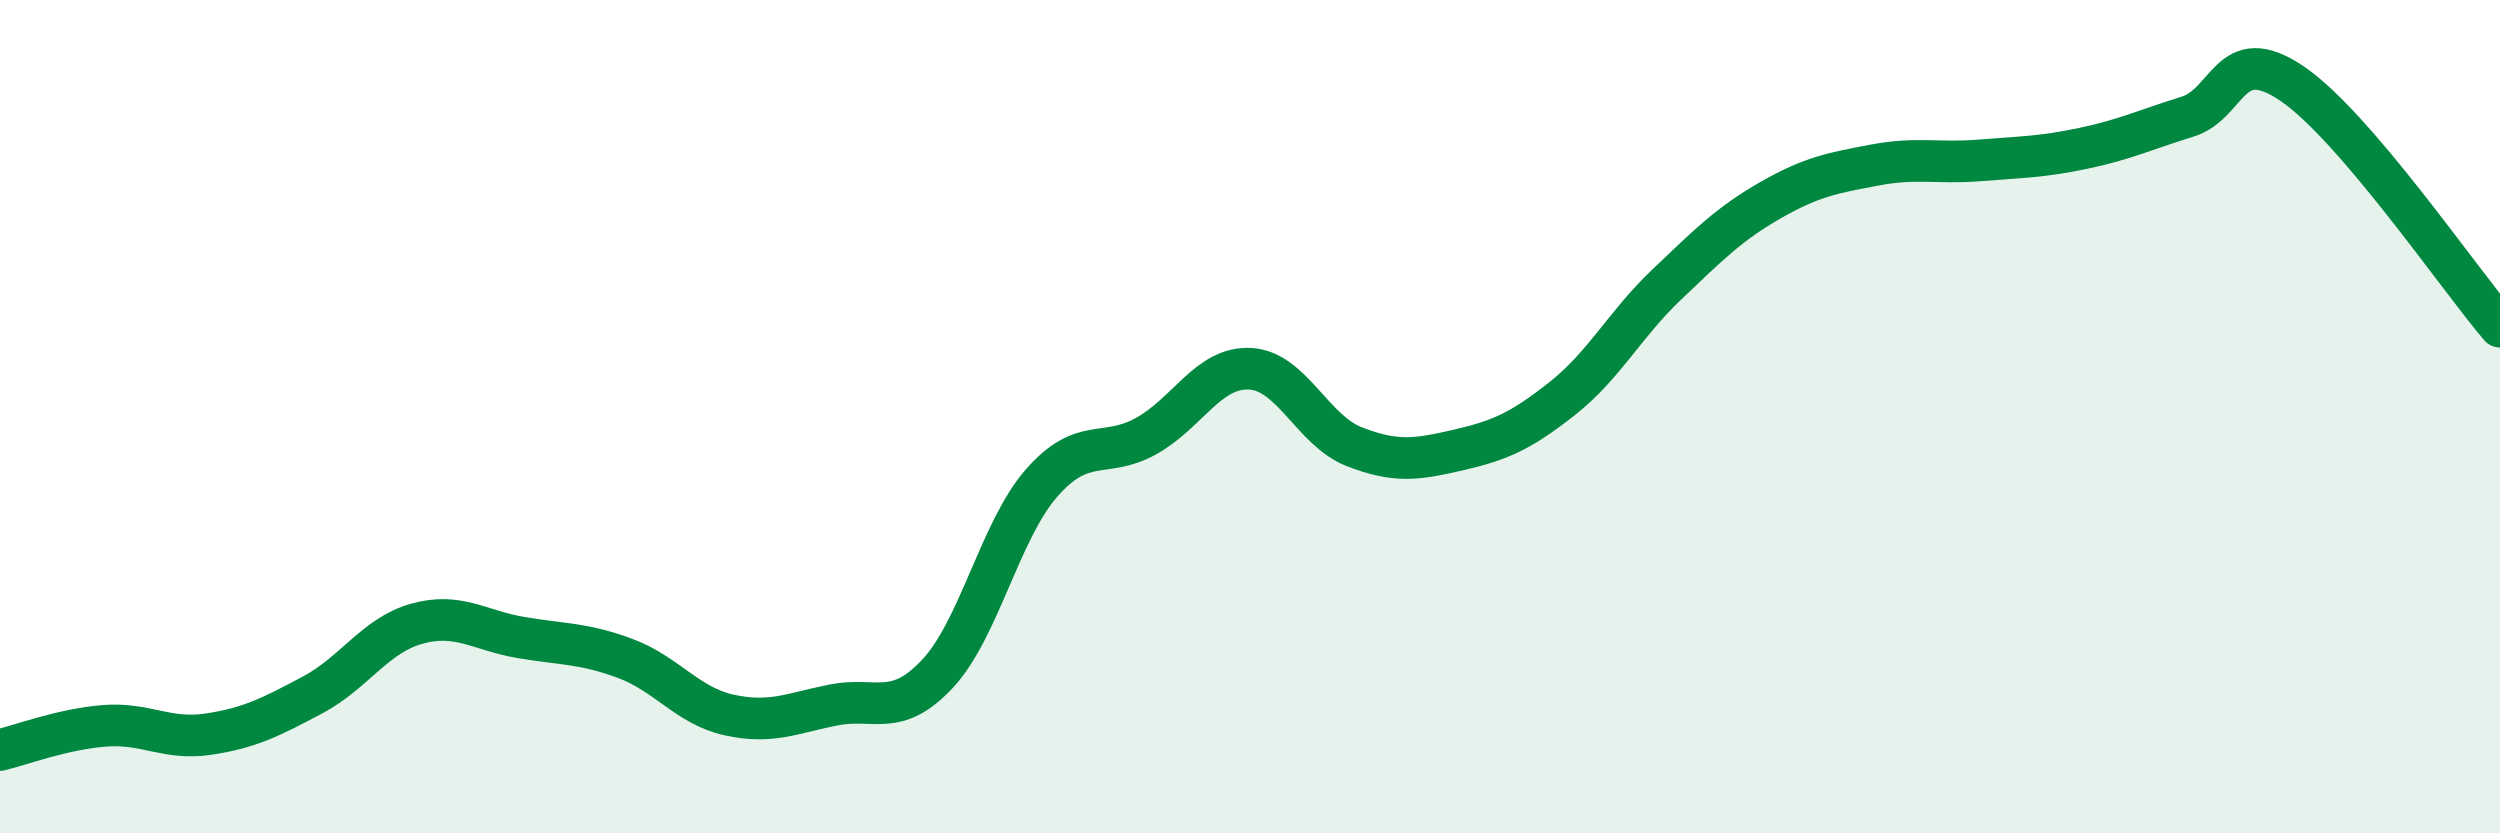 
    <svg width="60" height="20" viewBox="0 0 60 20" xmlns="http://www.w3.org/2000/svg">
      <path
        d="M 0,18 C 0.5,17.88 1.5,17.5 2.5,17.42 C 3.5,17.34 4,17.77 5,17.62 C 6,17.47 6.5,17.21 7.5,16.68 C 8.5,16.15 9,15.25 10,14.97 C 11,14.69 11.5,15.13 12.5,15.3 C 13.5,15.47 14,15.43 15,15.8 C 16,16.17 16.5,16.94 17.5,17.16 C 18.5,17.38 19,17.12 20,16.92 C 21,16.72 21.5,17.24 22.5,16.17 C 23.5,15.1 24,12.73 25,11.59 C 26,10.45 26.5,11.02 27.5,10.47 C 28.5,9.92 29,8.8 30,8.85 C 31,8.9 31.5,10.33 32.5,10.72 C 33.5,11.11 34,11.03 35,10.8 C 36,10.57 36.5,10.35 37.5,9.56 C 38.5,8.77 39,7.78 40,6.83 C 41,5.88 41.5,5.37 42.5,4.8 C 43.5,4.23 44,4.15 45,3.96 C 46,3.77 46.5,3.93 47.5,3.85 C 48.5,3.77 49,3.77 50,3.56 C 51,3.35 51.5,3.11 52.5,2.8 C 53.5,2.49 53.5,0.99 55,2 C 56.5,3.01 59,6.67 60,7.84L60 20L0 20Z"
        fill="#008740"
        opacity="0.1"
        stroke-linecap="round"
        stroke-linejoin="round"
      />
      <path
        d="M 0,18 C 0.5,17.88 1.5,17.5 2.5,17.42 C 3.5,17.34 4,17.77 5,17.62 C 6,17.47 6.5,17.21 7.5,16.68 C 8.5,16.15 9,15.25 10,14.97 C 11,14.69 11.5,15.13 12.5,15.3 C 13.5,15.47 14,15.43 15,15.8 C 16,16.17 16.5,16.94 17.5,17.16 C 18.5,17.38 19,17.12 20,16.92 C 21,16.72 21.5,17.24 22.5,16.17 C 23.5,15.1 24,12.73 25,11.59 C 26,10.45 26.5,11.02 27.5,10.47 C 28.5,9.92 29,8.8 30,8.85 C 31,8.9 31.5,10.33 32.5,10.72 C 33.5,11.11 34,11.03 35,10.8 C 36,10.57 36.5,10.35 37.5,9.56 C 38.5,8.77 39,7.78 40,6.83 C 41,5.88 41.5,5.37 42.5,4.8 C 43.5,4.23 44,4.15 45,3.96 C 46,3.77 46.5,3.93 47.5,3.85 C 48.5,3.77 49,3.77 50,3.56 C 51,3.35 51.5,3.11 52.5,2.8 C 53.5,2.49 53.5,0.99 55,2 C 56.5,3.01 59,6.67 60,7.84"
        stroke="#008740"
        stroke-width="1"
        fill="none"
        stroke-linecap="round"
        stroke-linejoin="round"
      />
    </svg>
  